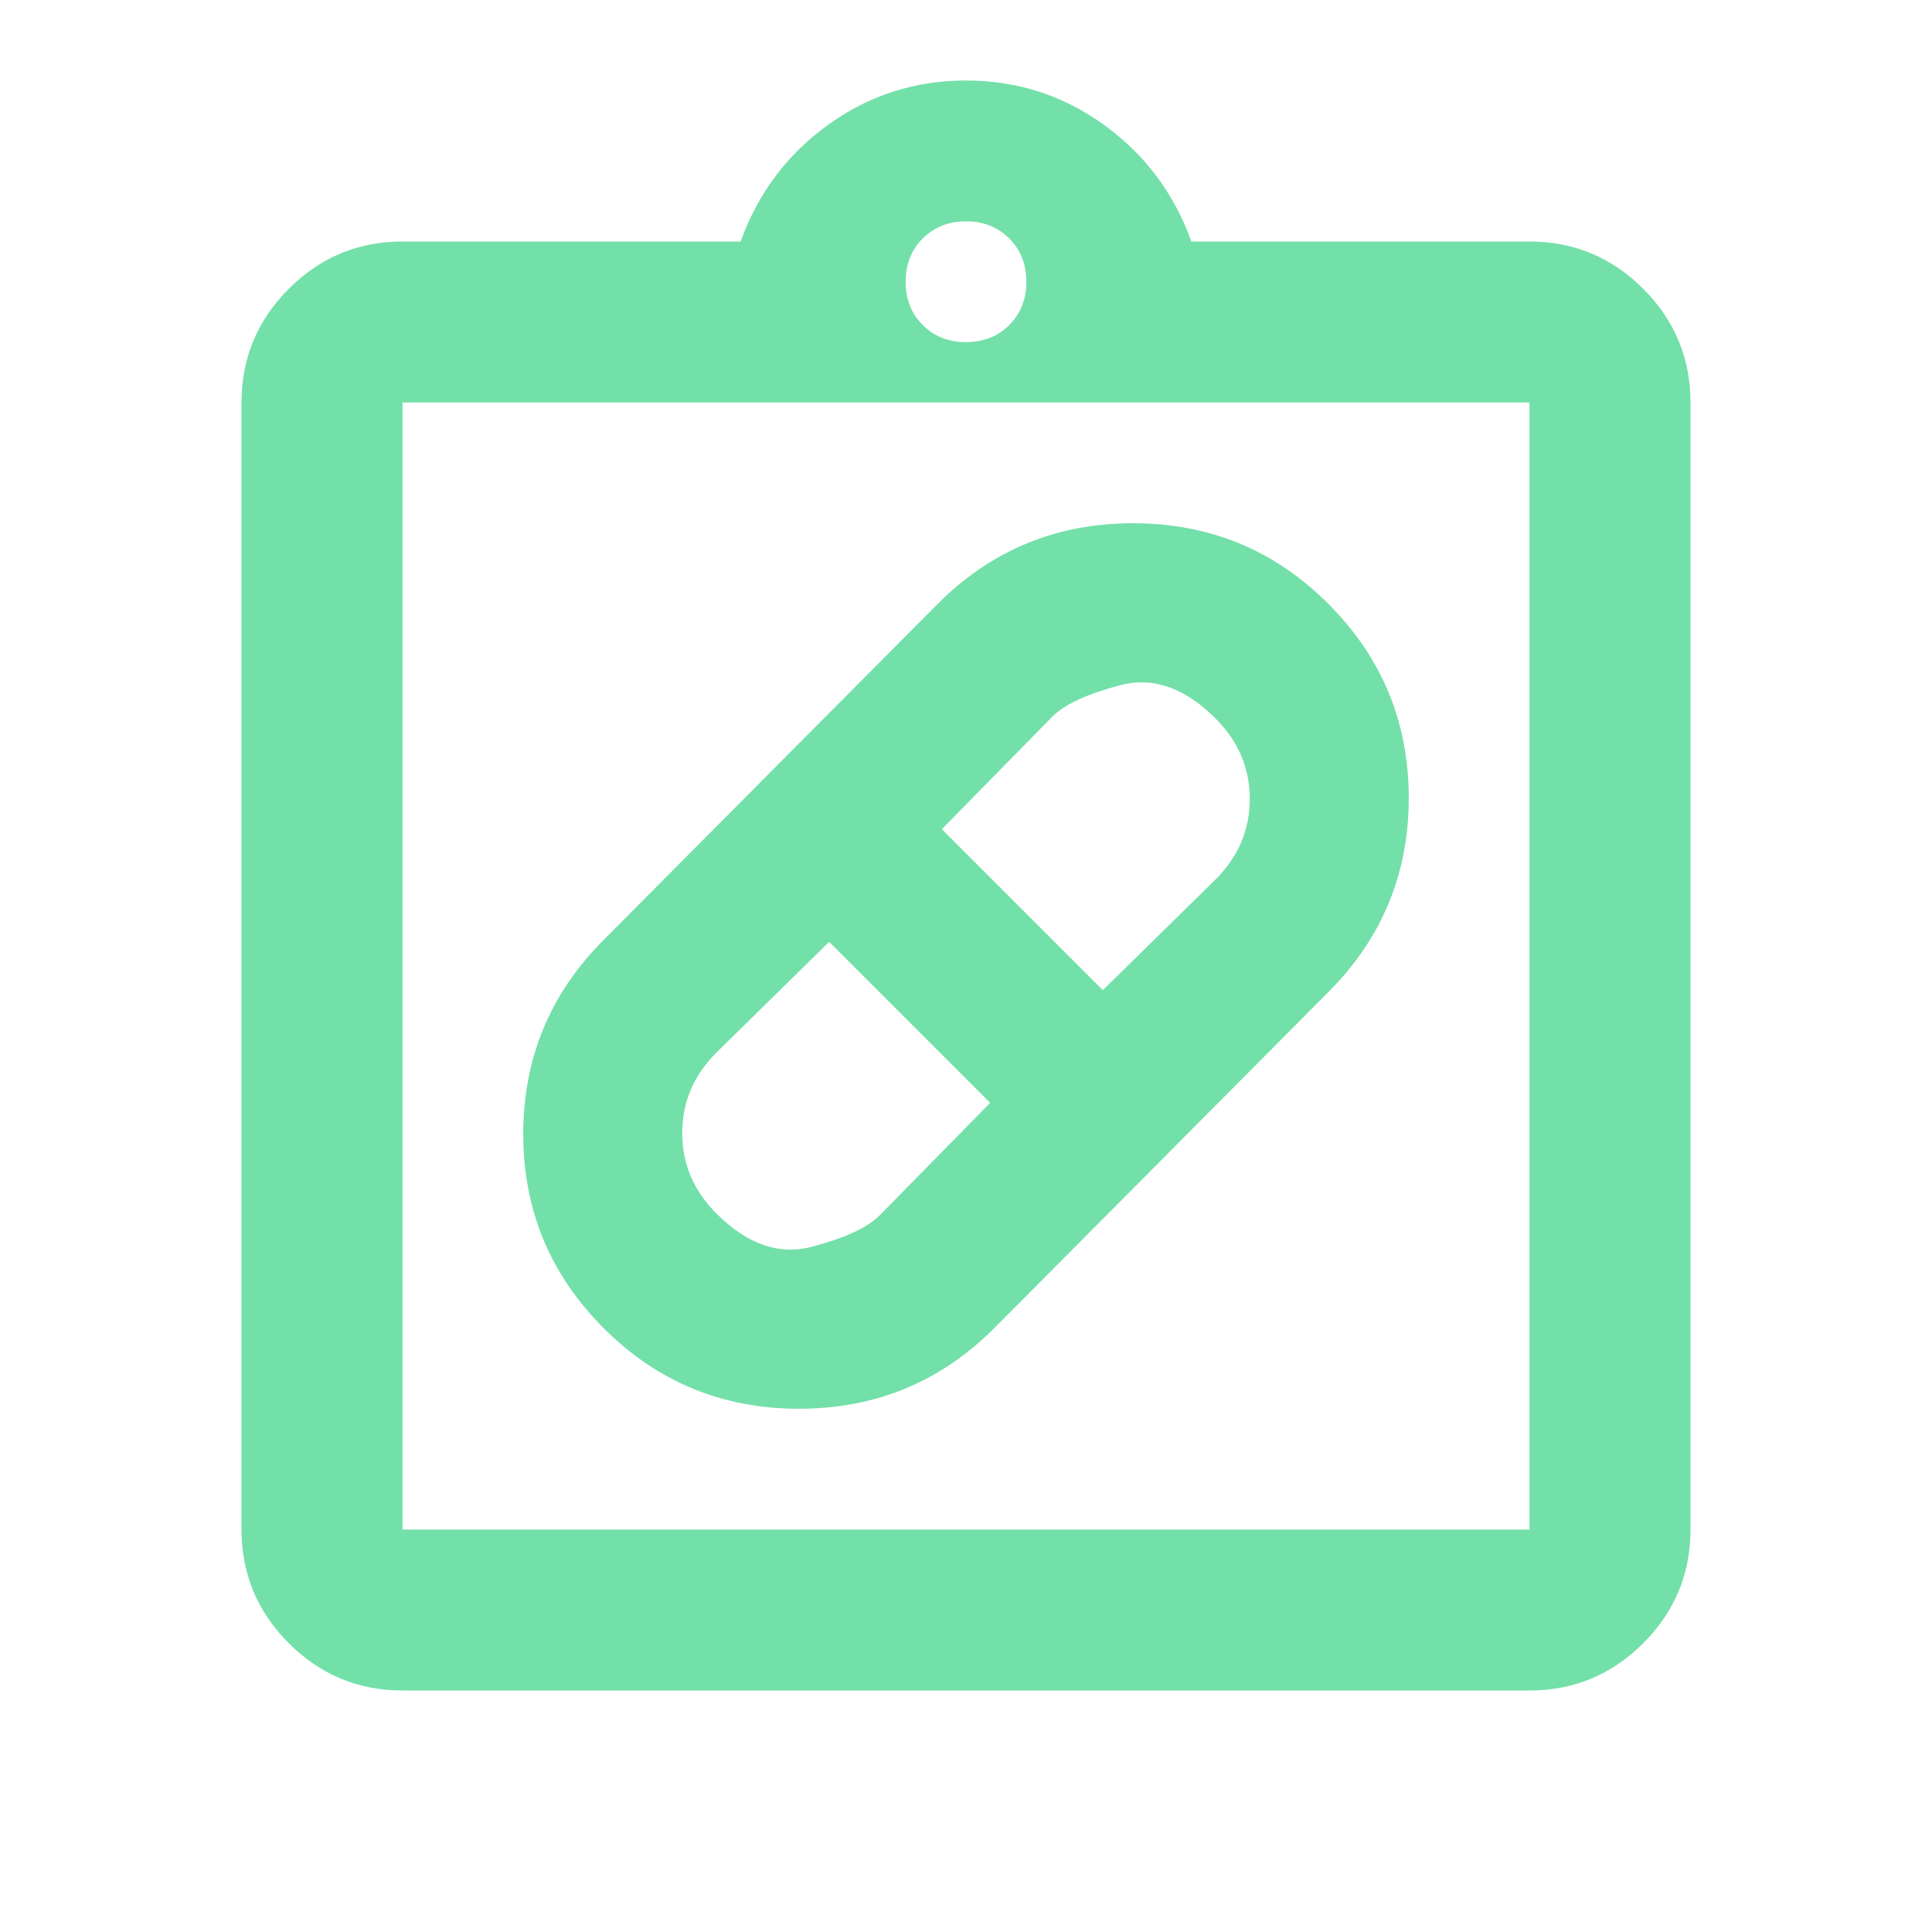 <svg xmlns="http://www.w3.org/2000/svg" width="90" height="90" viewBox="0 0 90 90" fill="none"><mask id="mask0_1138_1205" style="mask-type:alpha" maskUnits="userSpaceOnUse" x="0" y="0" width="90" height="90"><rect width="90" height="90" fill="#D9D9D9"></rect></mask><g mask="url(#mask0_1138_1205)"><path d="M46.312 61.875C43.812 64.375 40.781 65.625 37.219 65.625C33.656 65.625 30.625 64.375 28.125 61.875C25.625 59.375 24.375 56.359 24.375 52.828C24.375 49.297 25.625 46.281 28.125 43.781L43.688 28.125C46.188 25.625 49.219 24.375 52.781 24.375C56.344 24.375 59.375 25.625 61.875 28.125C64.375 30.625 65.625 33.641 65.625 37.172C65.625 40.703 64.375 43.719 61.875 46.219L46.312 61.875ZM33.375 56.531C34.812 57.969 36.297 58.484 37.828 58.078C39.359 57.672 40.406 57.188 40.969 56.625L46.125 51.375L38.625 43.875L33.375 49.031C32.312 50.094 31.781 51.344 31.781 52.781C31.781 54.219 32.312 55.469 33.375 56.531ZM56.625 33.469C55.188 32.031 53.703 31.516 52.172 31.922C50.641 32.328 49.594 32.812 49.031 33.375L43.875 38.625L51.375 46.125L56.625 40.969C57.688 39.906 58.219 38.656 58.219 37.219C58.219 35.781 57.688 34.531 56.625 33.469ZM18.75 78.75C16.688 78.75 14.922 78.016 13.453 76.547C11.984 75.078 11.25 73.312 11.25 71.25V18.75C11.25 16.688 11.984 14.922 13.453 13.453C14.922 11.984 16.688 11.25 18.75 11.25H34.5C35.312 9 36.672 7.188 38.578 5.812C40.484 4.438 42.625 3.75 45 3.75C47.375 3.75 49.516 4.438 51.422 5.812C53.328 7.188 54.688 9 55.5 11.25H71.25C73.312 11.25 75.078 11.984 76.547 13.453C78.016 14.922 78.75 16.688 78.75 18.75V71.25C78.75 73.312 78.016 75.078 76.547 76.547C75.078 78.016 73.312 78.75 71.25 78.75H18.75ZM18.75 71.25H71.25V18.75H18.75V71.25ZM45 15.938C45.812 15.938 46.484 15.672 47.016 15.141C47.547 14.609 47.812 13.938 47.812 13.125C47.812 12.312 47.547 11.641 47.016 11.109C46.484 10.578 45.812 10.312 45 10.312C44.188 10.312 43.516 10.578 42.984 11.109C42.453 11.641 42.188 12.312 42.188 13.125C42.188 13.938 42.453 14.609 42.984 15.141C43.516 15.672 44.188 15.938 45 15.938Z" fill="#73E0A9"></path></g></svg>